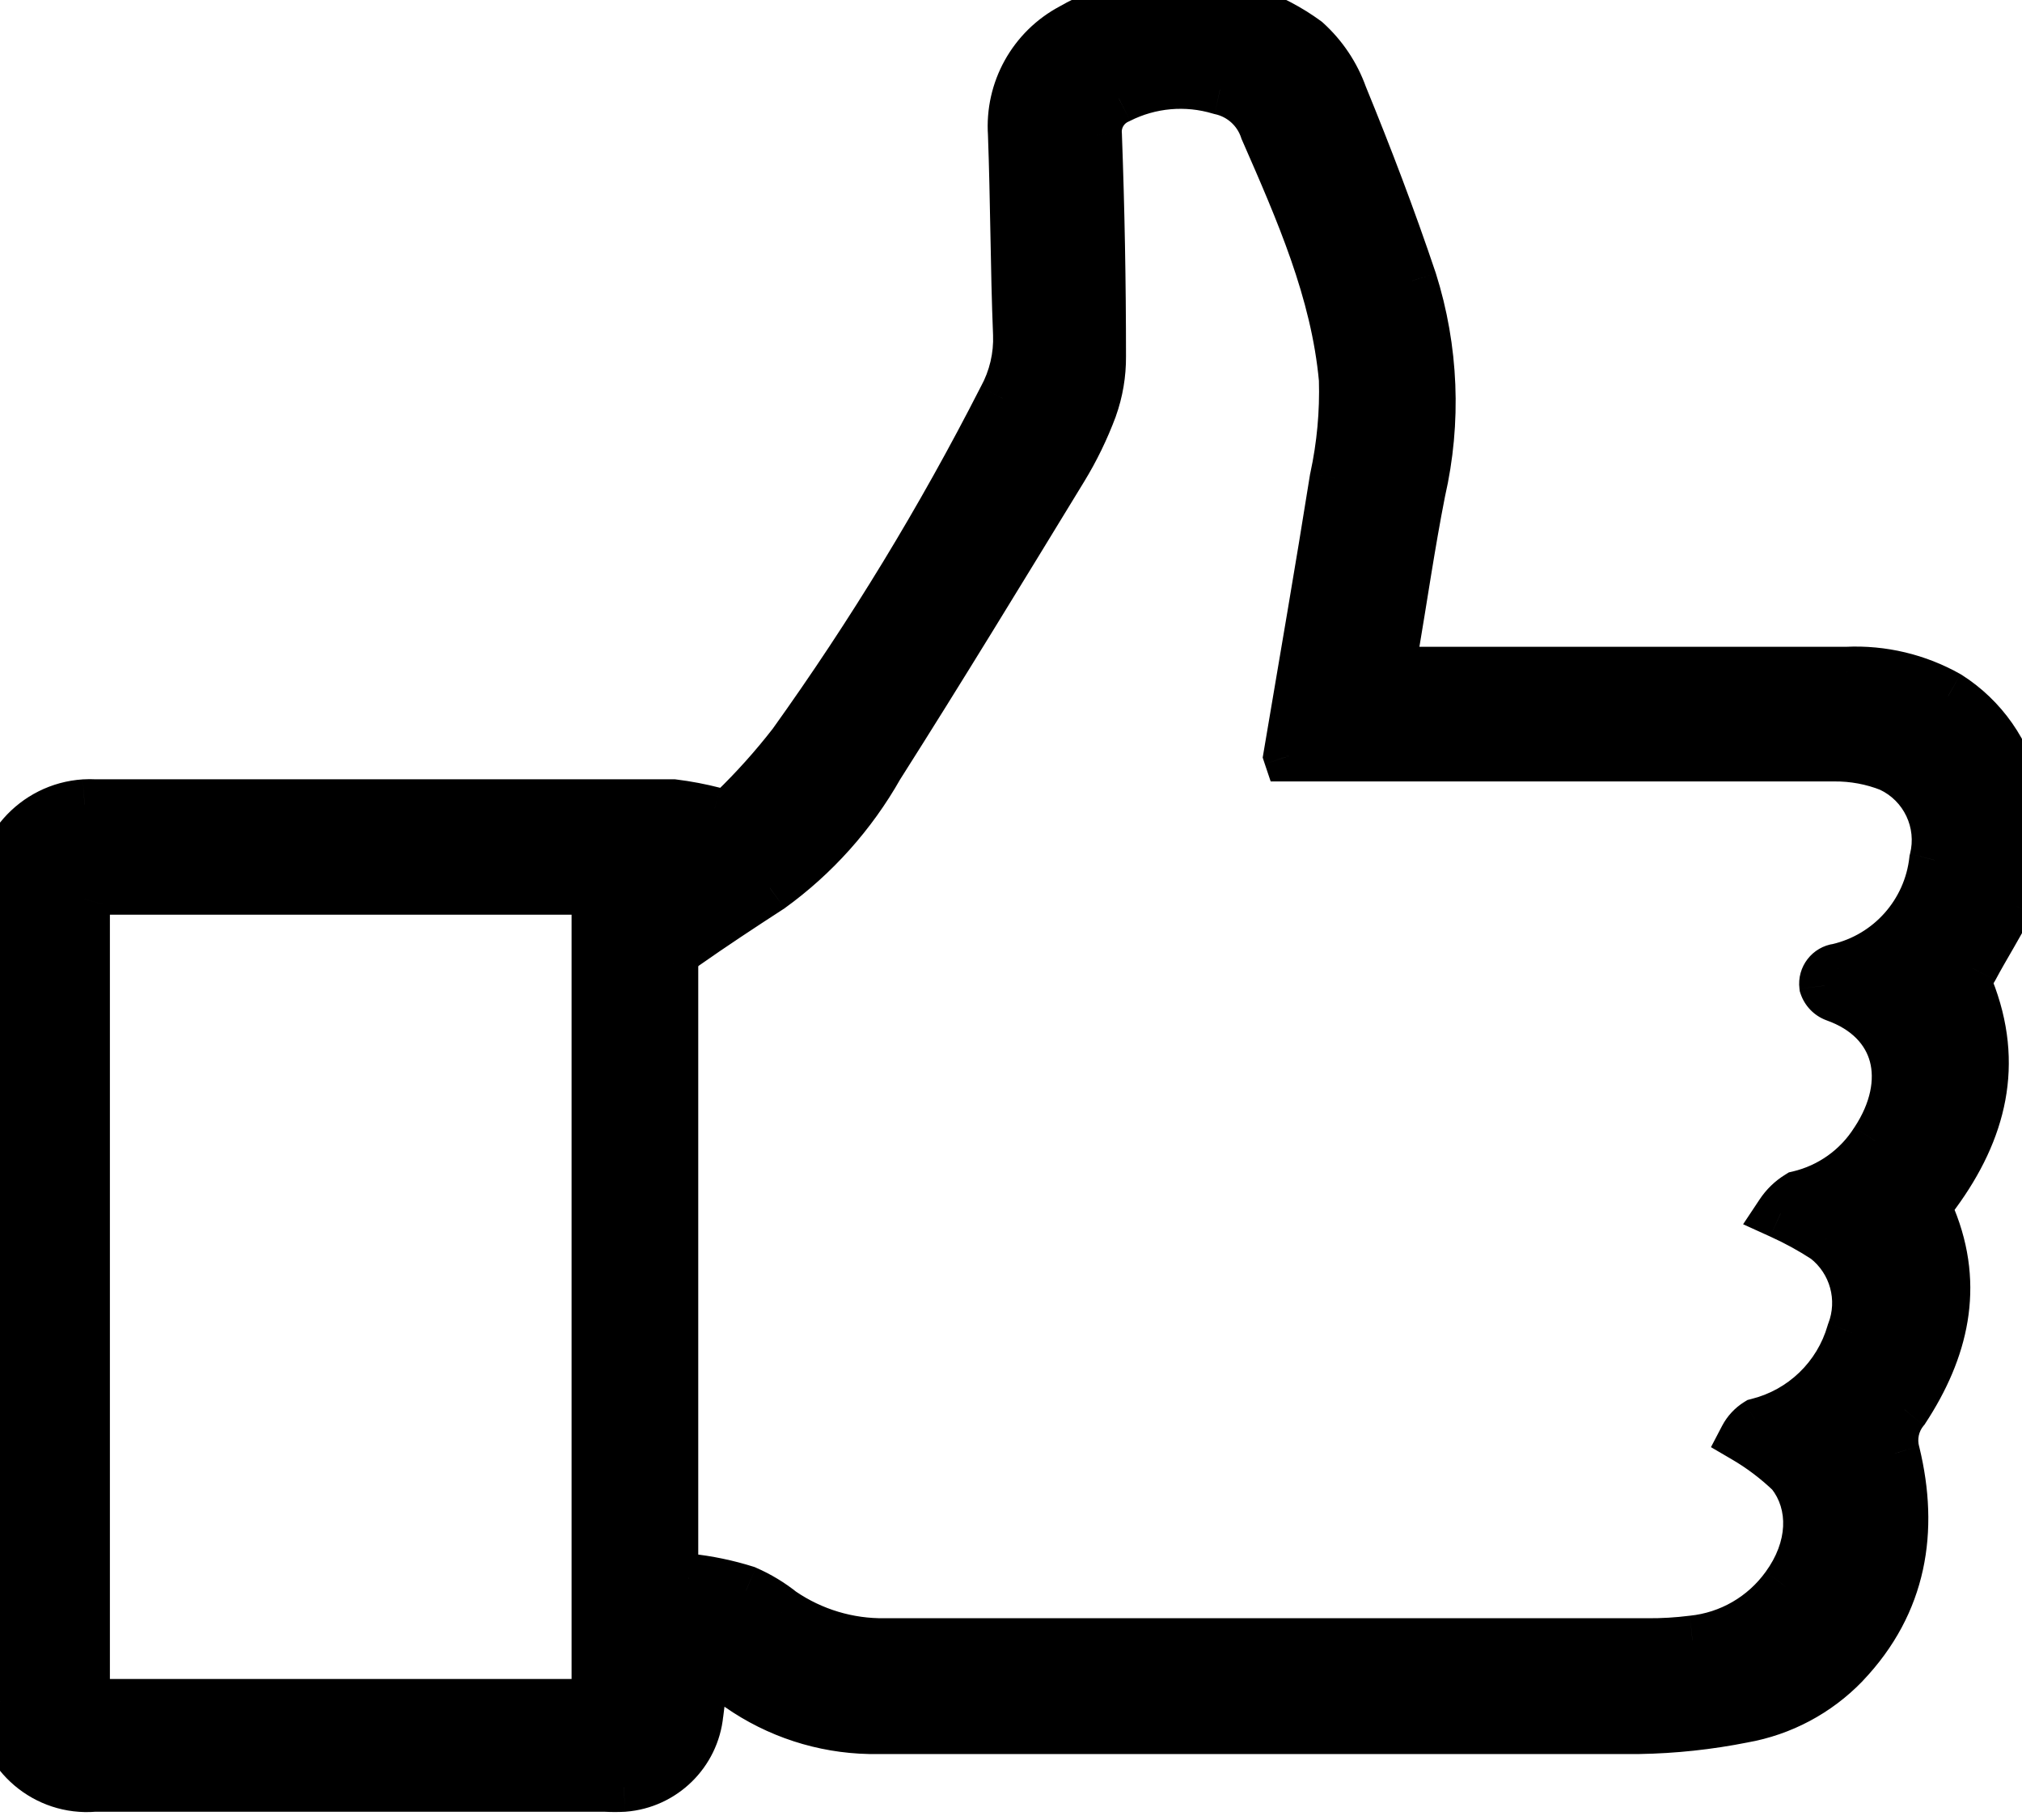 <svg width="40" height="36" viewBox="0 0 40 36" fill="none" xmlns="http://www.w3.org/2000/svg">
<path fill-rule="evenodd" clip-rule="evenodd" d="M40 17.108C39.939 17.364 39.857 17.614 39.756 17.857C39.531 18.298 39.263 18.718 39.03 19.155C38.951 19.273 38.919 19.416 38.942 19.556C39.535 21.042 39.199 22.36 38.285 23.606C38.155 23.734 38.118 23.929 38.193 24.095C38.75 25.453 38.441 26.703 37.672 27.877C37.469 28.118 37.399 28.443 37.484 28.747C37.853 30.265 37.628 31.707 36.482 32.909C35.944 33.467 35.243 33.84 34.479 33.975C33.802 34.11 33.114 34.183 32.424 34.195H17.199C16.279 34.176 15.386 33.885 14.631 33.358C14.416 33.189 14.14 33.118 13.87 33.166C13.87 33.418 13.842 33.658 13.81 33.899C13.733 34.671 13.113 35.277 12.34 35.337C12.223 35.344 12.107 35.344 11.991 35.337H1.859C0.915 35.415 0.087 34.713 0.009 33.769C0.006 33.732 0.005 33.695 0.004 33.658V17.813C-0.06 16.828 0.688 15.979 1.672 15.915C1.741 15.911 1.81 15.91 1.879 15.914H13.317C13.587 15.948 13.855 15.999 14.118 16.066C14.253 16.102 14.396 16.085 14.519 16.018C14.938 15.612 15.328 15.177 15.685 14.716C17.24 12.547 18.631 10.263 19.844 7.885C20.058 7.494 20.162 7.053 20.144 6.607C20.092 5.289 20.092 3.967 20.044 2.649C19.985 1.787 20.438 0.97 21.202 0.565C22.662 -0.273 24.479 -0.172 25.837 0.822C26.159 1.113 26.404 1.479 26.55 1.887C27.043 3.089 27.512 4.319 27.929 5.557C28.354 6.904 28.412 8.339 28.097 9.716C27.889 10.77 27.736 11.835 27.556 12.893C27.496 13.254 27.508 13.294 27.877 13.294H36.534C37.234 13.26 37.928 13.426 38.538 13.771C39.219 14.203 39.699 14.89 39.872 15.678C39.904 15.802 39.944 15.922 39.98 16.042V17.128L40 17.108ZM25.493 14.944C25.805 13.089 26.122 11.275 26.41 9.46C26.55 8.818 26.61 8.161 26.59 7.505C26.43 5.754 25.725 4.159 25.028 2.569C24.894 2.161 24.554 1.856 24.134 1.767C23.469 1.567 22.752 1.63 22.131 1.944C21.842 2.065 21.665 2.36 21.695 2.673C21.748 4.131 21.775 5.589 21.775 7.048C21.777 7.396 21.719 7.742 21.602 8.069C21.446 8.488 21.25 8.89 21.017 9.271C19.816 11.239 18.614 13.214 17.38 15.157C16.844 16.104 16.11 16.924 15.228 17.561C14.659 17.929 14.086 18.306 13.534 18.695C13.412 18.782 13.333 18.915 13.313 19.063V30.946C13.313 31.183 13.413 31.207 13.618 31.231C14.004 31.271 14.385 31.35 14.755 31.467C15.01 31.578 15.248 31.722 15.465 31.896C16.066 32.305 16.78 32.519 17.508 32.509H32.588C32.887 32.511 33.185 32.493 33.481 32.457C34.223 32.38 34.896 31.991 35.333 31.387C35.869 30.65 35.938 29.764 35.437 29.135C35.157 28.866 34.846 28.63 34.511 28.434C34.571 28.321 34.659 28.225 34.768 28.158C35.667 27.934 36.378 27.249 36.635 26.359C36.892 25.692 36.684 24.936 36.122 24.496C35.836 24.309 35.536 24.144 35.224 24.003C35.317 23.864 35.438 23.746 35.581 23.659C36.211 23.51 36.758 23.12 37.103 22.573C37.877 21.399 37.588 20.169 36.302 19.712C36.203 19.675 36.127 19.596 36.094 19.496C36.073 19.334 36.188 19.185 36.35 19.164L36.358 19.163C37.387 18.924 38.153 18.061 38.269 17.012C38.459 16.266 38.093 15.491 37.396 15.165C37.042 15.024 36.663 14.953 36.282 14.957H25.897H25.497L25.493 14.944ZM11.819 17.613C11.691 17.613 11.594 17.593 11.502 17.593H2.015C1.868 17.551 1.715 17.636 1.674 17.783C1.659 17.834 1.66 17.887 1.674 17.937V33.334C1.629 33.496 1.723 33.664 1.885 33.71C1.938 33.725 1.994 33.725 2.047 33.711H11.406C11.807 33.711 11.807 33.711 11.807 33.29C11.807 28.191 11.807 23.091 11.807 17.989V17.629L11.819 17.613Z" fill="black"/>
<path d="M40 17.108L40.486 17.224L40.898 15.504L39.647 16.754L40 17.108ZM39.756 17.857L40.201 18.084L40.21 18.067L40.217 18.05L39.756 17.857ZM39.03 19.155L39.445 19.435L39.459 19.413L39.472 19.39L39.03 19.155ZM38.942 19.556L38.449 19.637L38.458 19.69L38.478 19.741L38.942 19.556ZM38.285 23.606L38.634 23.964L38.664 23.935L38.688 23.902L38.285 23.606ZM38.193 24.095L38.656 23.905L38.652 23.897L38.648 23.889L38.193 24.095ZM37.672 27.877L38.054 28.2L38.074 28.177L38.09 28.151L37.672 27.877ZM37.484 28.747L37.97 28.629L37.968 28.62L37.965 28.611L37.484 28.747ZM36.482 32.909L36.842 33.257L36.844 33.254L36.482 32.909ZM34.479 33.975L34.392 33.483L34.382 33.485L34.479 33.975ZM32.424 34.195V34.696L32.432 34.695L32.424 34.195ZM17.199 34.195L17.189 34.695H17.199V34.195ZM14.631 33.358L14.322 33.751L14.333 33.76L14.345 33.768L14.631 33.358ZM13.87 33.166L13.784 32.673L13.37 32.746V33.166H13.87ZM13.81 33.899L13.314 33.833L13.313 33.841L13.312 33.849L13.81 33.899ZM12.34 35.337L12.367 35.837L12.378 35.836L12.34 35.337ZM11.991 35.337L12.018 34.838L12.005 34.837H11.991V35.337ZM1.859 35.337V34.837H1.838L1.818 34.839L1.859 35.337ZM0.009 33.769L0.508 33.728L0.507 33.725L0.009 33.769ZM0.004 33.658H-0.496L-0.496 33.669L0.004 33.658ZM0.004 17.813H0.504V17.797L0.503 17.781L0.004 17.813ZM1.672 15.915L1.704 16.414L1.705 16.414L1.672 15.915ZM1.879 15.914L1.853 16.413L1.866 16.414H1.879V15.914ZM13.317 15.914L13.379 15.418L13.348 15.414H13.317V15.914ZM14.118 16.066L14.246 15.583L14.243 15.582L14.118 16.066ZM14.519 16.018L14.759 16.457L14.818 16.424L14.867 16.377L14.519 16.018ZM15.685 14.716L16.08 15.023L16.086 15.015L16.091 15.007L15.685 14.716ZM19.844 7.885L19.405 7.645L19.401 7.651L19.398 7.658L19.844 7.885ZM20.144 6.607L19.645 6.627L19.645 6.627L20.144 6.607ZM20.044 2.649L20.544 2.63L20.543 2.622L20.543 2.614L20.044 2.649ZM21.202 0.565L21.436 1.007L21.443 1.003L21.451 0.999L21.202 0.565ZM25.837 0.822L26.173 0.451L26.154 0.434L26.133 0.418L25.837 0.822ZM26.55 1.887L26.08 2.057L26.084 2.067L26.088 2.077L26.55 1.887ZM27.929 5.557L28.405 5.407L28.402 5.398L27.929 5.557ZM28.097 9.716L27.61 9.605L27.608 9.612L27.606 9.619L28.097 9.716ZM27.556 12.893L27.063 12.809L27.063 12.811L27.556 12.893ZM36.534 13.294V13.794H36.547L36.559 13.793L36.534 13.294ZM38.538 13.771L38.806 13.348L38.795 13.342L38.784 13.335L38.538 13.771ZM39.872 15.678L39.383 15.785L39.385 15.794L39.388 15.803L39.872 15.678ZM39.98 16.042H40.48V15.969L40.459 15.899L39.98 16.042ZM39.98 17.128H39.48V18.334L40.333 17.482L39.98 17.128ZM25.493 14.944L25 14.861L24.979 14.985L25.018 15.103L25.493 14.944ZM26.41 9.46L25.922 9.354L25.919 9.367L25.916 9.381L26.41 9.46ZM26.59 7.505L27.09 7.49L27.09 7.474L27.088 7.459L26.59 7.505ZM25.028 2.569L24.553 2.725L24.56 2.747L24.57 2.769L25.028 2.569ZM24.134 1.767L23.99 2.246L24.011 2.252L24.031 2.257L24.134 1.767ZM22.131 1.944L22.325 2.405L22.341 2.398L22.357 2.39L22.131 1.944ZM21.695 2.673L22.194 2.655L22.194 2.64L22.192 2.626L21.695 2.673ZM21.775 7.048H21.275L21.275 7.052L21.775 7.048ZM21.602 8.069L22.071 8.244L22.073 8.237L21.602 8.069ZM21.017 9.271L21.444 9.532L21.444 9.532L21.017 9.271ZM17.38 15.157L16.958 14.889L16.951 14.9L16.944 14.911L17.38 15.157ZM15.228 17.561L15.5 17.98L15.511 17.974L15.521 17.966L15.228 17.561ZM13.534 18.695L13.246 18.285L13.241 18.289L13.534 18.695ZM13.313 19.063L12.818 18.997L12.813 19.03V19.063H13.313ZM13.618 31.231L13.559 31.727L13.566 31.728L13.618 31.231ZM14.755 31.467L14.955 31.009L14.931 30.998L14.906 30.99L14.755 31.467ZM15.465 31.896L15.152 32.286L15.167 32.298L15.183 32.309L15.465 31.896ZM17.508 32.509V32.009L17.501 32.009L17.508 32.509ZM32.588 32.509L32.591 32.009H32.588V32.509ZM33.481 32.457L33.43 31.959L33.42 31.96L33.481 32.457ZM35.333 31.387L34.928 31.093L34.927 31.094L35.333 31.387ZM35.437 29.135L35.828 28.824L35.807 28.798L35.784 28.775L35.437 29.135ZM34.511 28.434L34.068 28.202L33.847 28.625L34.259 28.866L34.511 28.434ZM34.768 28.158L34.647 27.672L34.57 27.692L34.503 27.733L34.768 28.158ZM36.635 26.359L36.168 26.178L36.16 26.199L36.154 26.22L36.635 26.359ZM36.122 24.496L36.43 24.102L36.413 24.089L36.395 24.077L36.122 24.496ZM35.224 24.003L34.808 23.727L34.483 24.216L35.018 24.459L35.224 24.003ZM35.581 23.659L35.466 23.172L35.388 23.19L35.319 23.233L35.581 23.659ZM37.103 22.573L36.686 22.298L36.68 22.306L37.103 22.573ZM36.302 19.712L36.127 20.18L36.135 20.183L36.302 19.712ZM36.094 19.496L35.598 19.559L35.604 19.608L35.619 19.654L36.094 19.496ZM36.35 19.164L36.3 18.666L36.286 18.668L36.35 19.164ZM36.358 19.163L36.408 19.661L36.44 19.658L36.472 19.65L36.358 19.163ZM38.269 17.012L37.785 16.888L37.776 16.922L37.772 16.957L38.269 17.012ZM37.396 15.165L37.608 14.712L37.594 14.706L37.581 14.7L37.396 15.165ZM36.282 14.957V15.457L36.287 15.457L36.282 14.957ZM25.497 14.957L25.022 15.115L25.137 15.457H25.497V14.957ZM11.819 17.613L12.219 17.913L12.819 17.113H11.819V17.613ZM2.015 17.593L1.879 18.074L1.945 18.093H2.015V17.593ZM1.674 17.783L2.154 17.92L2.155 17.92L1.674 17.783ZM1.674 17.937H2.174V17.865L2.154 17.795L1.674 17.937ZM1.674 33.334L2.156 33.47L2.174 33.403V33.334H1.674ZM1.885 33.71L1.749 34.191L1.75 34.191L1.885 33.71ZM2.047 33.711V33.211H1.98L1.916 33.228L2.047 33.711ZM11.807 17.629L11.407 17.329L11.307 17.462V17.629H11.807ZM39.514 16.991C39.459 17.221 39.385 17.446 39.294 17.665L40.217 18.05C40.329 17.782 40.419 17.506 40.486 17.224L39.514 16.991ZM39.31 17.63C39.205 17.837 39.087 18.043 38.963 18.258C38.841 18.469 38.71 18.692 38.589 18.92L39.472 19.39C39.583 19.181 39.703 18.976 39.829 18.758C39.953 18.543 40.082 18.317 40.201 18.084L39.31 17.63ZM38.616 18.875C38.466 19.098 38.405 19.37 38.449 19.637L39.436 19.475C39.434 19.462 39.437 19.447 39.445 19.435L38.616 18.875ZM38.478 19.741C38.992 21.029 38.72 22.167 37.882 23.311L38.688 23.902C39.677 22.553 40.079 21.055 39.407 19.371L38.478 19.741ZM37.936 23.248C37.655 23.523 37.575 23.943 37.738 24.302L38.648 23.889C38.66 23.915 38.654 23.945 38.634 23.964L37.936 23.248ZM37.73 24.285C38.207 25.446 37.963 26.522 37.254 27.603L38.09 28.151C38.92 26.885 39.293 25.46 38.656 23.905L37.73 24.285ZM37.29 27.555C36.98 27.922 36.872 28.419 37.003 28.882L37.965 28.611C37.925 28.468 37.958 28.314 38.054 28.2L37.29 27.555ZM36.998 28.865C37.335 30.253 37.126 31.51 36.12 32.564L36.844 33.254C38.131 31.905 38.37 30.277 37.97 28.629L36.998 28.865ZM36.123 32.562C35.657 33.044 35.052 33.366 34.392 33.483L34.566 34.467C35.434 34.314 36.23 33.89 36.842 33.257L36.123 32.562ZM34.382 33.485C33.734 33.614 33.076 33.684 32.415 33.696L32.432 34.695C33.153 34.683 33.87 34.606 34.577 34.465L34.382 33.485ZM32.424 33.695H17.199V34.695H32.424V33.695ZM17.21 33.696C16.389 33.678 15.591 33.418 14.917 32.948L14.345 33.768C15.181 34.351 16.17 34.674 17.189 34.695L17.21 33.696ZM14.941 32.966C14.615 32.708 14.194 32.601 13.784 32.673L13.956 33.658C14.085 33.636 14.218 33.669 14.322 33.751L14.941 32.966ZM13.37 33.166C13.37 33.383 13.346 33.596 13.314 33.833L14.306 33.965C14.338 33.721 14.37 33.453 14.37 33.166H13.37ZM13.312 33.849C13.259 34.38 12.833 34.797 12.301 34.839L12.378 35.836C13.393 35.757 14.206 34.962 14.307 33.949L13.312 33.849ZM12.312 34.838C12.214 34.843 12.116 34.843 12.018 34.838L11.963 35.837C12.098 35.844 12.233 35.844 12.367 35.837L12.312 34.838ZM11.991 34.837H1.859V35.837H11.991V34.837ZM1.818 34.839C1.149 34.894 0.562 34.397 0.508 33.728L-0.489 33.809C-0.389 35.029 0.681 35.936 1.9 35.836L1.818 34.839ZM0.507 33.725C0.505 33.703 0.504 33.678 0.504 33.648L-0.496 33.669C-0.495 33.713 -0.493 33.762 -0.489 33.813L0.507 33.725ZM0.504 33.658V17.813H-0.496V33.658H0.504ZM0.503 17.781C0.457 17.072 0.995 16.46 1.704 16.414L1.64 15.416C0.38 15.497 -0.576 16.585 -0.495 17.845L0.503 17.781ZM1.705 16.414C1.754 16.411 1.803 16.411 1.853 16.413L1.905 15.415C1.817 15.41 1.728 15.411 1.64 15.416L1.705 16.414ZM1.879 16.414H13.317V15.414H1.879V16.414ZM13.255 16.41C13.504 16.441 13.751 16.488 13.994 16.551L14.243 15.582C13.959 15.509 13.67 15.454 13.379 15.418L13.255 16.41ZM13.99 16.55C14.248 16.618 14.523 16.586 14.759 16.457L14.28 15.579C14.27 15.584 14.258 15.586 14.246 15.583L13.99 16.55ZM14.867 16.377C15.303 15.954 15.708 15.502 16.08 15.023L15.29 14.41C14.947 14.852 14.573 15.269 14.171 15.659L14.867 16.377ZM16.091 15.007C17.661 12.818 19.064 10.512 20.289 8.112L19.398 7.658C18.197 10.013 16.819 12.276 15.279 14.425L16.091 15.007ZM20.282 8.125C20.54 7.655 20.665 7.124 20.644 6.587L19.645 6.627C19.659 6.981 19.576 7.333 19.405 7.645L20.282 8.125ZM20.644 6.587C20.618 5.934 20.605 5.279 20.592 4.618C20.58 3.959 20.568 3.295 20.544 2.63L19.544 2.667C19.568 3.321 19.58 3.976 19.593 4.637C19.605 5.297 19.618 5.962 19.645 6.627L20.644 6.587ZM20.543 2.614C20.497 1.949 20.847 1.319 21.436 1.007L20.968 0.124C20.029 0.621 19.472 1.624 19.545 2.683L20.543 2.614ZM21.451 0.999C22.739 0.259 24.343 0.348 25.542 1.225L26.133 0.418C24.614 -0.692 22.584 -0.805 20.953 0.132L21.451 0.999ZM25.502 1.192C25.762 1.428 25.961 1.725 26.08 2.057L27.021 1.718C26.847 1.233 26.556 0.798 26.173 0.451L25.502 1.192ZM26.088 2.077C26.577 3.272 27.042 4.491 27.455 5.717L28.402 5.398C27.982 4.148 27.509 2.907 27.013 1.698L26.088 2.077ZM27.452 5.708C27.85 6.97 27.904 8.315 27.61 9.605L28.584 9.828C28.919 8.364 28.857 6.838 28.405 5.407L27.452 5.708ZM27.606 9.619C27.397 10.68 27.24 11.77 27.063 12.809L28.049 12.977C28.232 11.901 28.381 10.859 28.587 9.813L27.606 9.619ZM27.063 12.811C27.049 12.895 27.032 12.999 27.029 13.094C27.027 13.182 27.031 13.364 27.156 13.53C27.288 13.705 27.472 13.756 27.574 13.774C27.675 13.792 27.786 13.794 27.877 13.794V12.794C27.834 12.794 27.803 12.793 27.78 12.792C27.756 12.791 27.748 12.789 27.751 12.79C27.753 12.79 27.78 12.795 27.818 12.813C27.86 12.834 27.911 12.87 27.955 12.928C27.997 12.984 28.015 13.039 28.023 13.074C28.03 13.107 28.029 13.126 28.029 13.122C28.029 13.119 28.029 13.107 28.033 13.079C28.037 13.053 28.042 13.019 28.049 12.975L27.063 12.811ZM27.877 13.794H36.534V12.794H27.877V13.794ZM36.559 13.793C37.163 13.764 37.764 13.907 38.291 14.206L38.784 13.335C38.093 12.944 37.304 12.756 36.51 12.794L36.559 13.793ZM38.27 14.193C38.838 14.554 39.239 15.127 39.383 15.785L40.36 15.571C40.159 14.652 39.599 13.852 38.806 13.348L38.27 14.193ZM39.388 15.803C39.423 15.939 39.471 16.085 39.501 16.186L40.459 15.899C40.417 15.759 40.385 15.665 40.356 15.553L39.388 15.803ZM39.48 16.042V17.128H40.48V16.042H39.48ZM40.333 17.482L40.353 17.462L39.647 16.754L39.627 16.774L40.333 17.482ZM25.986 15.027C26.298 13.176 26.615 11.356 26.904 9.538L25.916 9.381C25.628 11.193 25.313 13.003 25 14.861L25.986 15.027ZM26.899 9.566C27.047 8.884 27.111 8.187 27.09 7.49L26.091 7.519C26.109 8.136 26.052 8.752 25.922 9.354L26.899 9.566ZM27.088 7.459C26.919 5.613 26.177 3.944 25.486 2.368L24.57 2.769C25.273 4.374 25.941 5.894 26.093 7.55L27.088 7.459ZM25.503 2.413C25.314 1.836 24.832 1.404 24.238 1.278L24.031 2.257C24.276 2.308 24.475 2.486 24.553 2.725L25.503 2.413ZM24.279 1.289C23.49 1.051 22.64 1.126 21.906 1.497L22.357 2.39C22.863 2.134 23.448 2.083 23.99 2.246L24.279 1.289ZM21.938 1.483C21.447 1.688 21.146 2.189 21.197 2.72L22.192 2.626C22.183 2.531 22.237 2.442 22.325 2.405L21.938 1.483ZM21.195 2.691C21.248 4.143 21.275 5.596 21.275 7.048H22.275C22.275 5.583 22.248 4.119 22.194 2.655L21.195 2.691ZM21.275 7.052C21.277 7.341 21.228 7.629 21.131 7.902L22.073 8.237C22.21 7.854 22.278 7.451 22.275 7.044L21.275 7.052ZM21.134 7.894C20.989 8.283 20.807 8.657 20.591 9.011L21.444 9.532C21.694 9.124 21.903 8.692 22.071 8.244L21.134 7.894ZM20.591 9.011C19.388 10.979 18.189 12.95 16.958 14.889L17.802 15.425C19.039 13.477 20.243 11.498 21.444 9.532L20.591 9.011ZM16.944 14.911C16.445 15.795 15.759 16.561 14.936 17.155L15.521 17.966C16.462 17.287 17.244 16.413 17.815 15.403L16.944 14.911ZM14.956 17.141C14.386 17.511 13.807 17.891 13.246 18.285L13.821 19.104C14.366 18.721 14.932 18.348 15.5 17.98L14.956 17.141ZM13.241 18.289C13.008 18.457 12.855 18.713 12.818 18.997L13.809 19.129C13.81 19.117 13.817 19.107 13.826 19.1L13.241 18.289ZM12.813 19.063V30.946H13.813V19.063H12.813ZM12.813 30.946C12.813 31.118 12.848 31.384 13.086 31.566C13.187 31.643 13.292 31.677 13.365 31.695C13.436 31.712 13.509 31.721 13.559 31.727L13.676 30.734C13.652 30.731 13.635 30.729 13.622 30.727C13.615 30.726 13.611 30.725 13.607 30.725C13.604 30.724 13.602 30.724 13.603 30.724C13.603 30.724 13.605 30.724 13.609 30.726C13.613 30.727 13.619 30.729 13.627 30.732C13.643 30.739 13.666 30.751 13.692 30.77C13.751 30.816 13.787 30.874 13.804 30.922C13.817 30.959 13.813 30.975 13.813 30.946H12.813ZM13.566 31.728C13.919 31.765 14.267 31.837 14.605 31.944L14.906 30.99C14.503 30.863 14.089 30.777 13.67 30.733L13.566 31.728ZM14.556 31.925C14.769 32.019 14.97 32.14 15.152 32.286L15.777 31.506C15.527 31.305 15.25 31.137 14.955 31.009L14.556 31.925ZM15.183 32.309C15.87 32.776 16.684 33.02 17.515 33.009L17.501 32.009C16.875 32.018 16.263 31.834 15.746 31.482L15.183 32.309ZM17.508 33.009H32.588V32.009H17.508V33.009ZM32.585 33.009C32.905 33.011 33.225 32.992 33.543 32.953L33.42 31.96C33.145 31.995 32.868 32.011 32.591 32.009L32.585 33.009ZM33.533 32.954C34.416 32.863 35.218 32.399 35.738 31.68L34.927 31.094C34.574 31.583 34.03 31.898 33.43 31.959L33.533 32.954ZM35.737 31.681C36.367 30.817 36.507 29.676 35.828 28.824L35.045 29.447C35.368 29.852 35.372 30.483 34.928 31.093L35.737 31.681ZM35.784 28.775C35.476 28.478 35.133 28.219 34.763 28.002L34.259 28.866C34.56 29.041 34.838 29.253 35.09 29.495L35.784 28.775ZM34.954 28.666C34.972 28.632 34.999 28.603 35.032 28.582L34.503 27.733C34.319 27.848 34.169 28.01 34.068 28.202L34.954 28.666ZM34.888 28.643C35.96 28.377 36.809 27.559 37.115 26.497L36.154 26.22C35.947 26.939 35.373 27.492 34.647 27.672L34.888 28.643ZM37.101 26.539C37.438 25.668 37.166 24.678 36.43 24.102L35.814 24.89C36.203 25.194 36.347 25.717 36.168 26.178L37.101 26.539ZM36.395 24.077C36.088 23.876 35.765 23.699 35.431 23.548L35.018 24.459C35.306 24.589 35.584 24.741 35.848 24.914L36.395 24.077ZM35.641 24.28C35.693 24.2 35.762 24.134 35.843 24.084L35.319 23.233C35.114 23.358 34.94 23.527 34.808 23.727L35.641 24.28ZM35.695 24.145C36.453 23.967 37.111 23.498 37.526 22.839L36.68 22.306C36.405 22.743 35.969 23.053 35.466 23.172L35.695 24.145ZM37.521 22.848C37.965 22.174 38.14 21.427 37.958 20.745C37.773 20.049 37.242 19.515 36.469 19.241L36.135 20.183C36.648 20.366 36.905 20.675 36.992 21.002C37.082 21.342 37.015 21.798 36.686 22.298L37.521 22.848ZM36.477 19.244C36.521 19.26 36.554 19.295 36.568 19.338L35.619 19.654C35.7 19.896 35.886 20.09 36.127 20.18L36.477 19.244ZM36.59 19.432C36.604 19.544 36.525 19.646 36.414 19.66L36.286 18.668C35.851 18.724 35.542 19.123 35.598 19.559L36.59 19.432ZM36.4 19.662L36.408 19.661L36.308 18.666L36.3 18.666L36.4 19.662ZM36.472 19.65C37.706 19.363 38.626 18.327 38.766 17.067L37.772 16.957C37.679 17.796 37.067 18.485 36.245 18.676L36.472 19.65ZM38.754 17.135C39.003 16.157 38.522 15.14 37.608 14.712L37.184 15.618C37.663 15.842 37.915 16.375 37.785 16.888L38.754 17.135ZM37.581 14.7C37.166 14.535 36.724 14.452 36.277 14.457L36.287 15.457C36.603 15.454 36.917 15.512 37.211 15.629L37.581 14.7ZM36.282 14.457H25.897V15.457H36.282V14.457ZM25.897 14.457H25.497V15.457H25.897V14.457ZM25.971 14.798L25.967 14.786L25.018 15.103L25.022 15.115L25.971 14.798ZM11.819 17.113C11.78 17.113 11.744 17.11 11.695 17.105C11.653 17.101 11.578 17.093 11.502 17.093V18.093C11.518 18.093 11.537 18.095 11.599 18.1C11.653 18.106 11.729 18.113 11.819 18.113V17.113ZM11.502 17.093H2.015V18.093H11.502V17.093ZM2.151 17.112C1.739 16.995 1.31 17.234 1.193 17.646L2.155 17.92C2.121 18.038 1.997 18.107 1.879 18.074L2.151 17.112ZM1.193 17.646C1.152 17.788 1.153 17.939 1.195 18.079L2.154 17.795C2.166 17.836 2.166 17.879 2.154 17.92L1.193 17.646ZM1.174 17.937V33.334H2.174V17.937H1.174ZM1.193 33.198C1.073 33.626 1.321 34.07 1.749 34.191L2.021 33.229C2.125 33.258 2.185 33.366 2.156 33.47L1.193 33.198ZM1.75 34.191C1.889 34.23 2.037 34.231 2.178 34.193L1.916 33.228C1.951 33.219 1.986 33.219 2.02 33.228L1.75 34.191ZM2.047 34.211H11.406V33.211H2.047V34.211ZM11.406 34.211C11.493 34.211 11.603 34.211 11.696 34.201C11.787 34.19 11.97 34.158 12.119 34.003C12.262 33.852 12.289 33.672 12.298 33.586C12.307 33.494 12.307 33.383 12.307 33.29H11.307C11.307 33.344 11.307 33.385 11.306 33.419C11.305 33.454 11.304 33.472 11.303 33.48C11.302 33.49 11.303 33.474 11.313 33.446C11.324 33.414 11.347 33.363 11.395 33.313C11.443 33.263 11.495 33.235 11.532 33.221C11.565 33.208 11.586 33.207 11.58 33.207C11.575 33.208 11.56 33.209 11.528 33.21C11.496 33.211 11.458 33.211 11.406 33.211V34.211ZM12.307 33.29C12.307 33.28 12.307 33.27 12.307 33.26C12.307 33.25 12.307 33.24 12.307 33.23C12.307 33.22 12.307 33.21 12.307 33.2C12.307 33.19 12.307 33.18 12.307 33.17C12.307 33.16 12.307 33.151 12.307 33.141C12.307 33.131 12.307 33.121 12.307 33.111C12.307 33.101 12.307 33.091 12.307 33.081C12.307 33.071 12.307 33.061 12.307 33.051C12.307 33.041 12.307 33.031 12.307 33.021C12.307 33.011 12.307 33.001 12.307 32.991C12.307 32.981 12.307 32.971 12.307 32.961C12.307 32.951 12.307 32.941 12.307 32.931C12.307 32.922 12.307 32.911 12.307 32.901C12.307 32.892 12.307 32.882 12.307 32.872C12.307 32.862 12.307 32.852 12.307 32.842C12.307 32.832 12.307 32.822 12.307 32.812C12.307 32.802 12.307 32.792 12.307 32.782C12.307 32.772 12.307 32.762 12.307 32.752C12.307 32.742 12.307 32.732 12.307 32.722C12.307 32.712 12.307 32.702 12.307 32.692C12.307 32.682 12.307 32.672 12.307 32.663C12.307 32.653 12.307 32.643 12.307 32.633C12.307 32.623 12.307 32.613 12.307 32.603C12.307 32.593 12.307 32.583 12.307 32.573C12.307 32.563 12.307 32.553 12.307 32.543C12.307 32.533 12.307 32.523 12.307 32.513C12.307 32.503 12.307 32.493 12.307 32.483C12.307 32.473 12.307 32.463 12.307 32.453C12.307 32.443 12.307 32.434 12.307 32.423C12.307 32.413 12.307 32.404 12.307 32.394C12.307 32.384 12.307 32.374 12.307 32.364C12.307 32.354 12.307 32.344 12.307 32.334C12.307 32.324 12.307 32.314 12.307 32.304C12.307 32.294 12.307 32.284 12.307 32.274C12.307 32.264 12.307 32.254 12.307 32.244C12.307 32.234 12.307 32.224 12.307 32.214C12.307 32.204 12.307 32.194 12.307 32.184C12.307 32.175 12.307 32.165 12.307 32.155C12.307 32.145 12.307 32.135 12.307 32.125C12.307 32.115 12.307 32.105 12.307 32.095C12.307 32.085 12.307 32.075 12.307 32.065C12.307 32.055 12.307 32.045 12.307 32.035C12.307 32.025 12.307 32.015 12.307 32.005C12.307 31.995 12.307 31.985 12.307 31.975C12.307 31.965 12.307 31.955 12.307 31.945C12.307 31.936 12.307 31.925 12.307 31.916C12.307 31.906 12.307 31.896 12.307 31.886C12.307 31.876 12.307 31.866 12.307 31.856C12.307 31.846 12.307 31.836 12.307 31.826C12.307 31.816 12.307 31.806 12.307 31.796C12.307 31.786 12.307 31.776 12.307 31.766C12.307 31.756 12.307 31.746 12.307 31.736C12.307 31.726 12.307 31.716 12.307 31.706C12.307 31.697 12.307 31.686 12.307 31.677C12.307 31.667 12.307 31.657 12.307 31.647C12.307 31.637 12.307 31.627 12.307 31.617C12.307 31.607 12.307 31.597 12.307 31.587C12.307 31.577 12.307 31.567 12.307 31.557C12.307 31.547 12.307 31.537 12.307 31.527C12.307 31.517 12.307 31.507 12.307 31.497C12.307 31.487 12.307 31.477 12.307 31.467C12.307 31.457 12.307 31.448 12.307 31.438C12.307 31.428 12.307 31.418 12.307 31.408C12.307 31.398 12.307 31.388 12.307 31.378C12.307 31.368 12.307 31.358 12.307 31.348C12.307 31.338 12.307 31.328 12.307 31.318C12.307 31.308 12.307 31.298 12.307 31.288C12.307 31.278 12.307 31.268 12.307 31.258C12.307 31.248 12.307 31.238 12.307 31.228C12.307 31.218 12.307 31.208 12.307 31.198C12.307 31.189 12.307 31.179 12.307 31.169C12.307 31.159 12.307 31.149 12.307 31.139C12.307 31.129 12.307 31.119 12.307 31.109C12.307 31.099 12.307 31.089 12.307 31.079C12.307 31.069 12.307 31.059 12.307 31.049C12.307 31.039 12.307 31.029 12.307 31.019C12.307 31.009 12.307 30.999 12.307 30.989C12.307 30.979 12.307 30.969 12.307 30.959C12.307 30.95 12.307 30.939 12.307 30.93C12.307 30.92 12.307 30.91 12.307 30.9C12.307 30.89 12.307 30.88 12.307 30.87C12.307 30.86 12.307 30.85 12.307 30.84C12.307 30.83 12.307 30.82 12.307 30.81C12.307 30.8 12.307 30.79 12.307 30.78C12.307 30.77 12.307 30.76 12.307 30.75C12.307 30.74 12.307 30.73 12.307 30.72C12.307 30.71 12.307 30.701 12.307 30.691C12.307 30.681 12.307 30.671 12.307 30.661C12.307 30.651 12.307 30.641 12.307 30.631C12.307 30.621 12.307 30.611 12.307 30.601C12.307 30.591 12.307 30.581 12.307 30.571C12.307 30.561 12.307 30.551 12.307 30.541C12.307 30.531 12.307 30.521 12.307 30.511C12.307 30.501 12.307 30.491 12.307 30.481C12.307 30.471 12.307 30.462 12.307 30.451C12.307 30.442 12.307 30.432 12.307 30.422C12.307 30.412 12.307 30.402 12.307 30.392C12.307 30.382 12.307 30.372 12.307 30.362C12.307 30.352 12.307 30.342 12.307 30.332C12.307 30.322 12.307 30.312 12.307 30.302C12.307 30.292 12.307 30.282 12.307 30.272C12.307 30.262 12.307 30.252 12.307 30.242C12.307 30.232 12.307 30.222 12.307 30.212C12.307 30.203 12.307 30.193 12.307 30.183C12.307 30.173 12.307 30.163 12.307 30.153C12.307 30.143 12.307 30.133 12.307 30.123C12.307 30.113 12.307 30.103 12.307 30.093C12.307 30.083 12.307 30.073 12.307 30.063C12.307 30.053 12.307 30.043 12.307 30.033C12.307 30.023 12.307 30.013 12.307 30.003C12.307 29.993 12.307 29.983 12.307 29.973C12.307 29.963 12.307 29.953 12.307 29.944C12.307 29.934 12.307 29.924 12.307 29.914C12.307 29.904 12.307 29.894 12.307 29.884C12.307 29.874 12.307 29.864 12.307 29.854C12.307 29.844 12.307 29.834 12.307 29.824C12.307 29.814 12.307 29.804 12.307 29.794C12.307 29.784 12.307 29.774 12.307 29.764C12.307 29.754 12.307 29.744 12.307 29.734C12.307 29.724 12.307 29.715 12.307 29.704C12.307 29.695 12.307 29.685 12.307 29.675C12.307 29.665 12.307 29.655 12.307 29.645C12.307 29.635 12.307 29.625 12.307 29.615C12.307 29.605 12.307 29.595 12.307 29.585C12.307 29.575 12.307 29.565 12.307 29.555C12.307 29.545 12.307 29.535 12.307 29.525C12.307 29.515 12.307 29.505 12.307 29.495C12.307 29.485 12.307 29.475 12.307 29.465C12.307 29.456 12.307 29.445 12.307 29.436C12.307 29.426 12.307 29.416 12.307 29.406C12.307 29.396 12.307 29.386 12.307 29.376C12.307 29.366 12.307 29.356 12.307 29.346C12.307 29.336 12.307 29.326 12.307 29.316C12.307 29.306 12.307 29.296 12.307 29.286C12.307 29.276 12.307 29.266 12.307 29.256C12.307 29.246 12.307 29.236 12.307 29.226C12.307 29.216 12.307 29.206 12.307 29.197C12.307 29.187 12.307 29.177 12.307 29.167C12.307 29.157 12.307 29.147 12.307 29.137C12.307 29.127 12.307 29.117 12.307 29.107C12.307 29.097 12.307 29.087 12.307 29.077C12.307 29.067 12.307 29.057 12.307 29.047C12.307 29.037 12.307 29.027 12.307 29.017C12.307 29.007 12.307 28.997 12.307 28.987C12.307 28.977 12.307 28.968 12.307 28.957C12.307 28.948 12.307 28.938 12.307 28.928C12.307 28.918 12.307 28.908 12.307 28.898C12.307 28.888 12.307 28.878 12.307 28.868C12.307 28.858 12.307 28.848 12.307 28.838C12.307 28.828 12.307 28.818 12.307 28.808C12.307 28.798 12.307 28.788 12.307 28.778C12.307 28.768 12.307 28.758 12.307 28.748C12.307 28.738 12.307 28.728 12.307 28.718C12.307 28.709 12.307 28.698 12.307 28.689C12.307 28.679 12.307 28.669 12.307 28.659C12.307 28.649 12.307 28.639 12.307 28.629C12.307 28.619 12.307 28.609 12.307 28.599C12.307 28.589 12.307 28.579 12.307 28.569C12.307 28.559 12.307 28.549 12.307 28.539C12.307 28.529 12.307 28.519 12.307 28.509C12.307 28.499 12.307 28.489 12.307 28.479C12.307 28.469 12.307 28.459 12.307 28.45C12.307 28.44 12.307 28.43 12.307 28.42C12.307 28.41 12.307 28.4 12.307 28.39C12.307 28.38 12.307 28.37 12.307 28.36C12.307 28.35 12.307 28.34 12.307 28.33C12.307 28.32 12.307 28.31 12.307 28.3C12.307 28.29 12.307 28.28 12.307 28.27C12.307 28.26 12.307 28.25 12.307 28.24C12.307 28.23 12.307 28.22 12.307 28.21C12.307 28.201 12.307 28.191 12.307 28.181C12.307 28.171 12.307 28.161 12.307 28.151C12.307 28.141 12.307 28.131 12.307 28.121C12.307 28.111 12.307 28.101 12.307 28.091C12.307 28.081 12.307 28.071 12.307 28.061C12.307 28.051 12.307 28.041 12.307 28.031C12.307 28.021 12.307 28.011 12.307 28.001C12.307 27.991 12.307 27.981 12.307 27.971C12.307 27.962 12.307 27.951 12.307 27.942C12.307 27.932 12.307 27.922 12.307 27.912C12.307 27.902 12.307 27.892 12.307 27.882C12.307 27.872 12.307 27.862 12.307 27.852C12.307 27.842 12.307 27.832 12.307 27.822C12.307 27.812 12.307 27.802 12.307 27.792C12.307 27.782 12.307 27.772 12.307 27.762C12.307 27.752 12.307 27.742 12.307 27.732C12.307 27.722 12.307 27.712 12.307 27.703C12.307 27.692 12.307 27.683 12.307 27.673C12.307 27.663 12.307 27.653 12.307 27.643C12.307 27.633 12.307 27.623 12.307 27.613C12.307 27.603 12.307 27.593 12.307 27.583C12.307 27.573 12.307 27.563 12.307 27.553C12.307 27.543 12.307 27.533 12.307 27.523C12.307 27.513 12.307 27.503 12.307 27.493C12.307 27.483 12.307 27.473 12.307 27.463C12.307 27.453 12.307 27.444 12.307 27.433C12.307 27.424 12.307 27.414 12.307 27.404C12.307 27.394 12.307 27.384 12.307 27.374C12.307 27.364 12.307 27.354 12.307 27.344C12.307 27.334 12.307 27.324 12.307 27.314C12.307 27.304 12.307 27.294 12.307 27.284C12.307 27.274 12.307 27.264 12.307 27.254C12.307 27.244 12.307 27.234 12.307 27.224C12.307 27.214 12.307 27.204 12.307 27.195C12.307 27.184 12.307 27.175 12.307 27.165C12.307 27.155 12.307 27.145 12.307 27.135C12.307 27.125 12.307 27.115 12.307 27.105C12.307 27.095 12.307 27.085 12.307 27.075C12.307 27.065 12.307 27.055 12.307 27.045C12.307 27.035 12.307 27.025 12.307 27.015C12.307 27.005 12.307 26.995 12.307 26.985C12.307 26.975 12.307 26.965 12.307 26.955C12.307 26.945 12.307 26.936 12.307 26.925C12.307 26.916 12.307 26.906 12.307 26.896C12.307 26.886 12.307 26.876 12.307 26.866C12.307 26.856 12.307 26.846 12.307 26.836C12.307 26.826 12.307 26.816 12.307 26.806C12.307 26.796 12.307 26.786 12.307 26.776C12.307 26.766 12.307 26.756 12.307 26.746C12.307 26.736 12.307 26.726 12.307 26.716C12.307 26.706 12.307 26.696 12.307 26.686C12.307 26.677 12.307 26.666 12.307 26.657C12.307 26.647 12.307 26.637 12.307 26.627C12.307 26.617 12.307 26.607 12.307 26.597C12.307 26.587 12.307 26.577 12.307 26.567C12.307 26.557 12.307 26.547 12.307 26.537C12.307 26.527 12.307 26.517 12.307 26.507C12.307 26.497 12.307 26.487 12.307 26.477C12.307 26.467 12.307 26.457 12.307 26.447C12.307 26.437 12.307 26.427 12.307 26.418C12.307 26.408 12.307 26.398 12.307 26.388C12.307 26.378 12.307 26.368 12.307 26.358C12.307 26.348 12.307 26.338 12.307 26.328C12.307 26.318 12.307 26.308 12.307 26.298C12.307 26.288 12.307 26.278 12.307 26.268C12.307 26.258 12.307 26.248 12.307 26.238C12.307 26.228 12.307 26.218 12.307 26.208C12.307 26.198 12.307 26.188 12.307 26.178C12.307 26.169 12.307 26.159 12.307 26.149C12.307 26.139 12.307 26.129 12.307 26.119C12.307 26.109 12.307 26.099 12.307 26.089C12.307 26.079 12.307 26.069 12.307 26.059C12.307 26.049 12.307 26.039 12.307 26.029C12.307 26.019 12.307 26.009 12.307 25.999C12.307 25.989 12.307 25.979 12.307 25.969C12.307 25.959 12.307 25.949 12.307 25.939C12.307 25.929 12.307 25.919 12.307 25.91C12.307 25.899 12.307 25.89 12.307 25.88C12.307 25.87 12.307 25.86 12.307 25.85C12.307 25.84 12.307 25.83 12.307 25.82C12.307 25.81 12.307 25.8 12.307 25.79C12.307 25.78 12.307 25.77 12.307 25.76C12.307 25.75 12.307 25.74 12.307 25.73C12.307 25.72 12.307 25.71 12.307 25.7C12.307 25.69 12.307 25.68 12.307 25.67C12.307 25.66 12.307 25.651 12.307 25.641C12.307 25.631 12.307 25.621 12.307 25.611C12.307 25.601 12.307 25.591 12.307 25.581C12.307 25.571 12.307 25.561 12.307 25.551C12.307 25.541 12.307 25.531 12.307 25.521C12.307 25.511 12.307 25.501 12.307 25.491C12.307 25.481 12.307 25.471 12.307 25.461C12.307 25.451 12.307 25.441 12.307 25.431C12.307 25.421 12.307 25.411 12.307 25.401C12.307 25.392 12.307 25.382 12.307 25.372C12.307 25.362 12.307 25.352 12.307 25.342C12.307 25.332 12.307 25.322 12.307 25.312C12.307 25.302 12.307 25.292 12.307 25.282C12.307 25.272 12.307 25.262 12.307 25.252C12.307 25.242 12.307 25.232 12.307 25.222C12.307 25.212 12.307 25.202 12.307 25.192C12.307 25.182 12.307 25.172 12.307 25.162C12.307 25.152 12.307 25.142 12.307 25.133C12.307 25.123 12.307 25.113 12.307 25.103C12.307 25.093 12.307 25.083 12.307 25.073C12.307 25.063 12.307 25.053 12.307 25.043C12.307 25.033 12.307 25.023 12.307 25.013C12.307 25.003 12.307 24.993 12.307 24.983C12.307 24.973 12.307 24.963 12.307 24.953C12.307 24.943 12.307 24.933 12.307 24.923C12.307 24.913 12.307 24.903 12.307 24.893C12.307 24.884 12.307 24.873 12.307 24.864C12.307 24.854 12.307 24.844 12.307 24.834C12.307 24.824 12.307 24.814 12.307 24.804C12.307 24.794 12.307 24.784 12.307 24.774C12.307 24.764 12.307 24.754 12.307 24.744C12.307 24.734 12.307 24.724 12.307 24.714C12.307 24.704 12.307 24.694 12.307 24.684C12.307 24.674 12.307 24.664 12.307 24.654C12.307 24.644 12.307 24.634 12.307 24.625C12.307 24.614 12.307 24.605 12.307 24.595C12.307 24.585 12.307 24.575 12.307 24.565C12.307 24.555 12.307 24.545 12.307 24.535C12.307 24.525 12.307 24.515 12.307 24.505C12.307 24.495 12.307 24.485 12.307 24.475C12.307 24.465 12.307 24.455 12.307 24.445C12.307 24.435 12.307 24.425 12.307 24.415C12.307 24.405 12.307 24.395 12.307 24.385C12.307 24.375 12.307 24.366 12.307 24.355C12.307 24.346 12.307 24.336 12.307 24.326C12.307 24.316 12.307 24.306 12.307 24.296C12.307 24.286 12.307 24.276 12.307 24.266C12.307 24.256 12.307 24.246 12.307 24.236C12.307 24.226 12.307 24.216 12.307 24.206C12.307 24.196 12.307 24.186 12.307 24.176C12.307 24.166 12.307 24.156 12.307 24.146C12.307 24.136 12.307 24.126 12.307 24.116C12.307 24.107 12.307 24.096 12.307 24.087C12.307 24.077 12.307 24.067 12.307 24.057C12.307 24.047 12.307 24.037 12.307 24.027C12.307 24.017 12.307 24.007 12.307 23.997C12.307 23.987 12.307 23.977 12.307 23.967C12.307 23.957 12.307 23.947 12.307 23.937C12.307 23.927 12.307 23.917 12.307 23.907C12.307 23.897 12.307 23.887 12.307 23.877C12.307 23.867 12.307 23.857 12.307 23.848C12.307 23.837 12.307 23.828 12.307 23.818C12.307 23.808 12.307 23.798 12.307 23.788C12.307 23.778 12.307 23.768 12.307 23.758C12.307 23.748 12.307 23.738 12.307 23.728C12.307 23.718 12.307 23.708 12.307 23.698C12.307 23.688 12.307 23.678 12.307 23.668C12.307 23.658 12.307 23.648 12.307 23.638C12.307 23.628 12.307 23.618 12.307 23.608C12.307 23.598 12.307 23.588 12.307 23.578C12.307 23.569 12.307 23.559 12.307 23.549C12.307 23.539 12.307 23.529 12.307 23.519C12.307 23.509 12.307 23.499 12.307 23.489C12.307 23.479 12.307 23.469 12.307 23.459C12.307 23.449 12.307 23.439 12.307 23.429C12.307 23.419 12.307 23.409 12.307 23.399C12.307 23.389 12.307 23.379 12.307 23.369C12.307 23.359 12.307 23.349 12.307 23.339C12.307 23.329 12.307 23.32 12.307 23.309C12.307 23.3 12.307 23.29 12.307 23.28C12.307 23.27 12.307 23.26 12.307 23.25C12.307 23.24 12.307 23.23 12.307 23.22C12.307 23.21 12.307 23.2 12.307 23.19C12.307 23.18 12.307 23.17 12.307 23.16C12.307 23.15 12.307 23.14 12.307 23.13C12.307 23.12 12.307 23.11 12.307 23.1C12.307 23.09 12.307 23.08 12.307 23.07C12.307 23.061 12.307 23.05 12.307 23.041C12.307 23.031 12.307 23.021 12.307 23.011C12.307 23.001 12.307 22.991 12.307 22.981C12.307 22.971 12.307 22.961 12.307 22.951C12.307 22.941 12.307 22.931 12.307 22.921C12.307 22.911 12.307 22.901 12.307 22.891C12.307 22.881 12.307 22.871 12.307 22.861C12.307 22.851 12.307 22.841 12.307 22.831C12.307 22.821 12.307 22.811 12.307 22.802C12.307 22.791 12.307 22.782 12.307 22.772C12.307 22.762 12.307 22.752 12.307 22.742C12.307 22.732 12.307 22.722 12.307 22.712C12.307 22.702 12.307 22.692 12.307 22.682C12.307 22.672 12.307 22.662 12.307 22.652C12.307 22.642 12.307 22.632 12.307 22.622C12.307 22.612 12.307 22.602 12.307 22.592C12.307 22.582 12.307 22.572 12.307 22.562C12.307 22.552 12.307 22.542 12.307 22.532C12.307 22.523 12.307 22.512 12.307 22.503C12.307 22.493 12.307 22.483 12.307 22.473C12.307 22.463 12.307 22.453 12.307 22.443C12.307 22.433 12.307 22.423 12.307 22.413C12.307 22.403 12.307 22.393 12.307 22.383C12.307 22.373 12.307 22.363 12.307 22.353C12.307 22.343 12.307 22.333 12.307 22.323C12.307 22.313 12.307 22.303 12.307 22.293C12.307 22.283 12.307 22.273 12.307 22.264C12.307 22.253 12.307 22.244 12.307 22.234C12.307 22.224 12.307 22.214 12.307 22.204C12.307 22.194 12.307 22.184 12.307 22.174C12.307 22.164 12.307 22.154 12.307 22.144C12.307 22.134 12.307 22.124 12.307 22.114C12.307 22.104 12.307 22.094 12.307 22.084C12.307 22.074 12.307 22.064 12.307 22.054C12.307 22.044 12.307 22.034 12.307 22.024C12.307 22.014 12.307 22.005 12.307 21.994C12.307 21.985 12.307 21.975 12.307 21.965C12.307 21.955 12.307 21.945 12.307 21.935C12.307 21.925 12.307 21.915 12.307 21.905C12.307 21.895 12.307 21.885 12.307 21.875C12.307 21.865 12.307 21.855 12.307 21.845C12.307 21.835 12.307 21.825 12.307 21.815C12.307 21.805 12.307 21.795 12.307 21.785C12.307 21.775 12.307 21.765 12.307 21.755C12.307 21.745 12.307 21.735 12.307 21.726C12.307 21.716 12.307 21.706 12.307 21.696C12.307 21.686 12.307 21.676 12.307 21.666C12.307 21.656 12.307 21.646 12.307 21.636C12.307 21.626 12.307 21.616 12.307 21.606C12.307 21.596 12.307 21.586 12.307 21.576C12.307 21.566 12.307 21.556 12.307 21.546C12.307 21.536 12.307 21.526 12.307 21.516C12.307 21.506 12.307 21.496 12.307 21.486C12.307 21.477 12.307 21.466 12.307 21.456C12.307 21.447 12.307 21.437 12.307 21.427C12.307 21.417 12.307 21.407 12.307 21.397C12.307 21.387 12.307 21.377 12.307 21.367C12.307 21.357 12.307 21.347 12.307 21.337C12.307 21.327 12.307 21.317 12.307 21.307C12.307 21.297 12.307 21.287 12.307 21.277C12.307 21.267 12.307 21.257 12.307 21.247C12.307 21.237 12.307 21.227 12.307 21.217C12.307 21.207 12.307 21.198 12.307 21.188C12.307 21.178 12.307 21.168 12.307 21.158C12.307 21.148 12.307 21.138 12.307 21.128C12.307 21.118 12.307 21.108 12.307 21.098C12.307 21.088 12.307 21.078 12.307 21.068C12.307 21.058 12.307 21.048 12.307 21.038C12.307 21.028 12.307 21.018 12.307 21.008C12.307 20.998 12.307 20.988 12.307 20.978C12.307 20.968 12.307 20.958 12.307 20.948C12.307 20.939 12.307 20.928 12.307 20.919C12.307 20.909 12.307 20.899 12.307 20.889C12.307 20.879 12.307 20.869 12.307 20.859C12.307 20.849 12.307 20.839 12.307 20.829C12.307 20.819 12.307 20.809 12.307 20.799C12.307 20.789 12.307 20.779 12.307 20.769C12.307 20.759 12.307 20.749 12.307 20.739C12.307 20.729 12.307 20.719 12.307 20.709C12.307 20.699 12.307 20.689 12.307 20.679C12.307 20.669 12.307 20.66 12.307 20.649C12.307 20.64 12.307 20.63 12.307 20.62C12.307 20.61 12.307 20.6 12.307 20.59C12.307 20.58 12.307 20.57 12.307 20.56C12.307 20.55 12.307 20.54 12.307 20.53C12.307 20.52 12.307 20.51 12.307 20.5C12.307 20.49 12.307 20.48 12.307 20.47C12.307 20.46 12.307 20.45 12.307 20.44C12.307 20.43 12.307 20.42 12.307 20.41C12.307 20.401 12.307 20.39 12.307 20.381C12.307 20.371 12.307 20.361 12.307 20.351C12.307 20.341 12.307 20.331 12.307 20.321C12.307 20.311 12.307 20.301 12.307 20.291C12.307 20.281 12.307 20.271 12.307 20.261C12.307 20.251 12.307 20.241 12.307 20.231C12.307 20.221 12.307 20.211 12.307 20.201C12.307 20.191 12.307 20.181 12.307 20.171C12.307 20.161 12.307 20.151 12.307 20.141C12.307 20.131 12.307 20.122 12.307 20.111C12.307 20.102 12.307 20.092 12.307 20.082C12.307 20.072 12.307 20.062 12.307 20.052C12.307 20.042 12.307 20.032 12.307 20.022C12.307 20.012 12.307 20.002 12.307 19.992C12.307 19.982 12.307 19.972 12.307 19.962C12.307 19.952 12.307 19.942 12.307 19.932C12.307 19.922 12.307 19.912 12.307 19.902C12.307 19.892 12.307 19.882 12.307 19.872C12.307 19.863 12.307 19.852 12.307 19.843C12.307 19.833 12.307 19.823 12.307 19.813C12.307 19.803 12.307 19.793 12.307 19.783C12.307 19.773 12.307 19.763 12.307 19.753C12.307 19.743 12.307 19.733 12.307 19.723C12.307 19.713 12.307 19.703 12.307 19.693C12.307 19.683 12.307 19.673 12.307 19.663C12.307 19.653 12.307 19.643 12.307 19.633C12.307 19.623 12.307 19.613 12.307 19.603C12.307 19.593 12.307 19.584 12.307 19.573C12.307 19.564 12.307 19.554 12.307 19.544C12.307 19.534 12.307 19.524 12.307 19.514C12.307 19.504 12.307 19.494 12.307 19.484C12.307 19.474 12.307 19.464 12.307 19.454C12.307 19.444 12.307 19.434 12.307 19.424C12.307 19.414 12.307 19.404 12.307 19.394C12.307 19.384 12.307 19.374 12.307 19.364C12.307 19.354 12.307 19.344 12.307 19.334C12.307 19.325 12.307 19.314 12.307 19.305C12.307 19.295 12.307 19.285 12.307 19.275C12.307 19.265 12.307 19.255 12.307 19.245C12.307 19.235 12.307 19.225 12.307 19.215C12.307 19.205 12.307 19.195 12.307 19.185C12.307 19.175 12.307 19.165 12.307 19.155C12.307 19.145 12.307 19.135 12.307 19.125C12.307 19.115 12.307 19.105 12.307 19.095C12.307 19.085 12.307 19.075 12.307 19.065C12.307 19.055 12.307 19.046 12.307 19.035C12.307 19.026 12.307 19.016 12.307 19.006C12.307 18.996 12.307 18.986 12.307 18.976C12.307 18.966 12.307 18.956 12.307 18.946C12.307 18.936 12.307 18.926 12.307 18.916C12.307 18.906 12.307 18.896 12.307 18.886C12.307 18.876 12.307 18.866 12.307 18.856C12.307 18.846 12.307 18.836 12.307 18.826C12.307 18.816 12.307 18.806 12.307 18.796C12.307 18.786 12.307 18.776 12.307 18.767C12.307 18.756 12.307 18.747 12.307 18.737C12.307 18.727 12.307 18.717 12.307 18.707C12.307 18.697 12.307 18.687 12.307 18.677C12.307 18.667 12.307 18.657 12.307 18.647C12.307 18.637 12.307 18.627 12.307 18.617C12.307 18.607 12.307 18.597 12.307 18.587C12.307 18.577 12.307 18.567 12.307 18.557C12.307 18.547 12.307 18.537 12.307 18.527C12.307 18.517 12.307 18.508 12.307 18.497C12.307 18.488 12.307 18.478 12.307 18.468C12.307 18.458 12.307 18.448 12.307 18.438C12.307 18.428 12.307 18.418 12.307 18.408C12.307 18.398 12.307 18.388 12.307 18.378C12.307 18.368 12.307 18.358 12.307 18.348C12.307 18.338 12.307 18.328 12.307 18.318C12.307 18.308 12.307 18.298 12.307 18.288C12.307 18.278 12.307 18.268 12.307 18.258C12.307 18.248 12.307 18.238 12.307 18.229C12.307 18.218 12.307 18.209 12.307 18.199C12.307 18.189 12.307 18.179 12.307 18.169C12.307 18.159 12.307 18.149 12.307 18.139C12.307 18.129 12.307 18.119 12.307 18.109C12.307 18.099 12.307 18.089 12.307 18.079C12.307 18.069 12.307 18.059 12.307 18.049C12.307 18.039 12.307 18.029 12.307 18.019C12.307 18.009 12.307 17.999 12.307 17.989H11.307C11.307 17.999 11.307 18.009 11.307 18.019C11.307 18.029 11.307 18.039 11.307 18.049C11.307 18.059 11.307 18.069 11.307 18.079C11.307 18.089 11.307 18.099 11.307 18.109C11.307 18.119 11.307 18.129 11.307 18.139C11.307 18.149 11.307 18.159 11.307 18.169C11.307 18.179 11.307 18.189 11.307 18.199C11.307 18.209 11.307 18.218 11.307 18.229C11.307 18.238 11.307 18.248 11.307 18.258C11.307 18.268 11.307 18.278 11.307 18.288C11.307 18.298 11.307 18.308 11.307 18.318C11.307 18.328 11.307 18.338 11.307 18.348C11.307 18.358 11.307 18.368 11.307 18.378C11.307 18.388 11.307 18.398 11.307 18.408C11.307 18.418 11.307 18.428 11.307 18.438C11.307 18.448 11.307 18.458 11.307 18.468C11.307 18.478 11.307 18.488 11.307 18.497C11.307 18.508 11.307 18.517 11.307 18.527C11.307 18.537 11.307 18.547 11.307 18.557C11.307 18.567 11.307 18.577 11.307 18.587C11.307 18.597 11.307 18.607 11.307 18.617C11.307 18.627 11.307 18.637 11.307 18.647C11.307 18.657 11.307 18.667 11.307 18.677C11.307 18.687 11.307 18.697 11.307 18.707C11.307 18.717 11.307 18.727 11.307 18.737C11.307 18.747 11.307 18.756 11.307 18.767C11.307 18.776 11.307 18.786 11.307 18.796C11.307 18.806 11.307 18.816 11.307 18.826C11.307 18.836 11.307 18.846 11.307 18.856C11.307 18.866 11.307 18.876 11.307 18.886C11.307 18.896 11.307 18.906 11.307 18.916C11.307 18.926 11.307 18.936 11.307 18.946C11.307 18.956 11.307 18.966 11.307 18.976C11.307 18.986 11.307 18.996 11.307 19.006C11.307 19.016 11.307 19.026 11.307 19.035C11.307 19.046 11.307 19.055 11.307 19.065C11.307 19.075 11.307 19.085 11.307 19.095C11.307 19.105 11.307 19.115 11.307 19.125C11.307 19.135 11.307 19.145 11.307 19.155C11.307 19.165 11.307 19.175 11.307 19.185C11.307 19.195 11.307 19.205 11.307 19.215C11.307 19.225 11.307 19.235 11.307 19.245C11.307 19.255 11.307 19.265 11.307 19.275C11.307 19.285 11.307 19.295 11.307 19.305C11.307 19.314 11.307 19.325 11.307 19.334C11.307 19.344 11.307 19.354 11.307 19.364C11.307 19.374 11.307 19.384 11.307 19.394C11.307 19.404 11.307 19.414 11.307 19.424C11.307 19.434 11.307 19.444 11.307 19.454C11.307 19.464 11.307 19.474 11.307 19.484C11.307 19.494 11.307 19.504 11.307 19.514C11.307 19.524 11.307 19.534 11.307 19.544C11.307 19.554 11.307 19.564 11.307 19.573C11.307 19.584 11.307 19.593 11.307 19.603C11.307 19.613 11.307 19.623 11.307 19.633C11.307 19.643 11.307 19.653 11.307 19.663C11.307 19.673 11.307 19.683 11.307 19.693C11.307 19.703 11.307 19.713 11.307 19.723C11.307 19.733 11.307 19.743 11.307 19.753C11.307 19.763 11.307 19.773 11.307 19.783C11.307 19.793 11.307 19.803 11.307 19.813C11.307 19.823 11.307 19.833 11.307 19.843C11.307 19.852 11.307 19.863 11.307 19.872C11.307 19.882 11.307 19.892 11.307 19.902C11.307 19.912 11.307 19.922 11.307 19.932C11.307 19.942 11.307 19.952 11.307 19.962C11.307 19.972 11.307 19.982 11.307 19.992C11.307 20.002 11.307 20.012 11.307 20.022C11.307 20.032 11.307 20.042 11.307 20.052C11.307 20.062 11.307 20.072 11.307 20.082C11.307 20.092 11.307 20.102 11.307 20.111C11.307 20.122 11.307 20.131 11.307 20.141C11.307 20.151 11.307 20.161 11.307 20.171C11.307 20.181 11.307 20.191 11.307 20.201C11.307 20.211 11.307 20.221 11.307 20.231C11.307 20.241 11.307 20.251 11.307 20.261C11.307 20.271 11.307 20.281 11.307 20.291C11.307 20.301 11.307 20.311 11.307 20.321C11.307 20.331 11.307 20.341 11.307 20.351C11.307 20.361 11.307 20.371 11.307 20.381C11.307 20.39 11.307 20.401 11.307 20.41C11.307 20.42 11.307 20.43 11.307 20.44C11.307 20.45 11.307 20.46 11.307 20.47C11.307 20.48 11.307 20.49 11.307 20.5C11.307 20.51 11.307 20.52 11.307 20.53C11.307 20.54 11.307 20.55 11.307 20.56C11.307 20.57 11.307 20.58 11.307 20.59C11.307 20.6 11.307 20.61 11.307 20.62C11.307 20.63 11.307 20.64 11.307 20.649C11.307 20.66 11.307 20.669 11.307 20.679C11.307 20.689 11.307 20.699 11.307 20.709C11.307 20.719 11.307 20.729 11.307 20.739C11.307 20.749 11.307 20.759 11.307 20.769C11.307 20.779 11.307 20.789 11.307 20.799C11.307 20.809 11.307 20.819 11.307 20.829C11.307 20.839 11.307 20.849 11.307 20.859C11.307 20.869 11.307 20.879 11.307 20.889C11.307 20.899 11.307 20.909 11.307 20.919C11.307 20.928 11.307 20.939 11.307 20.948C11.307 20.958 11.307 20.968 11.307 20.978C11.307 20.988 11.307 20.998 11.307 21.008C11.307 21.018 11.307 21.028 11.307 21.038C11.307 21.048 11.307 21.058 11.307 21.068C11.307 21.078 11.307 21.088 11.307 21.098C11.307 21.108 11.307 21.118 11.307 21.128C11.307 21.138 11.307 21.148 11.307 21.158C11.307 21.168 11.307 21.178 11.307 21.188C11.307 21.198 11.307 21.207 11.307 21.217C11.307 21.227 11.307 21.237 11.307 21.247C11.307 21.257 11.307 21.267 11.307 21.277C11.307 21.287 11.307 21.297 11.307 21.307C11.307 21.317 11.307 21.327 11.307 21.337C11.307 21.347 11.307 21.357 11.307 21.367C11.307 21.377 11.307 21.387 11.307 21.397C11.307 21.407 11.307 21.417 11.307 21.427C11.307 21.437 11.307 21.447 11.307 21.456C11.307 21.466 11.307 21.477 11.307 21.486C11.307 21.496 11.307 21.506 11.307 21.516C11.307 21.526 11.307 21.536 11.307 21.546C11.307 21.556 11.307 21.566 11.307 21.576C11.307 21.586 11.307 21.596 11.307 21.606C11.307 21.616 11.307 21.626 11.307 21.636C11.307 21.646 11.307 21.656 11.307 21.666C11.307 21.676 11.307 21.686 11.307 21.696C11.307 21.706 11.307 21.716 11.307 21.726C11.307 21.735 11.307 21.745 11.307 21.755C11.307 21.765 11.307 21.775 11.307 21.785C11.307 21.795 11.307 21.805 11.307 21.815C11.307 21.825 11.307 21.835 11.307 21.845C11.307 21.855 11.307 21.865 11.307 21.875C11.307 21.885 11.307 21.895 11.307 21.905C11.307 21.915 11.307 21.925 11.307 21.935C11.307 21.945 11.307 21.955 11.307 21.965C11.307 21.975 11.307 21.985 11.307 21.994C11.307 22.005 11.307 22.014 11.307 22.024C11.307 22.034 11.307 22.044 11.307 22.054C11.307 22.064 11.307 22.074 11.307 22.084C11.307 22.094 11.307 22.104 11.307 22.114C11.307 22.124 11.307 22.134 11.307 22.144C11.307 22.154 11.307 22.164 11.307 22.174C11.307 22.184 11.307 22.194 11.307 22.204C11.307 22.214 11.307 22.224 11.307 22.234C11.307 22.244 11.307 22.253 11.307 22.264C11.307 22.273 11.307 22.283 11.307 22.293C11.307 22.303 11.307 22.313 11.307 22.323C11.307 22.333 11.307 22.343 11.307 22.353C11.307 22.363 11.307 22.373 11.307 22.383C11.307 22.393 11.307 22.403 11.307 22.413C11.307 22.423 11.307 22.433 11.307 22.443C11.307 22.453 11.307 22.463 11.307 22.473C11.307 22.483 11.307 22.493 11.307 22.503C11.307 22.512 11.307 22.523 11.307 22.532C11.307 22.542 11.307 22.552 11.307 22.562C11.307 22.572 11.307 22.582 11.307 22.592C11.307 22.602 11.307 22.612 11.307 22.622C11.307 22.632 11.307 22.642 11.307 22.652C11.307 22.662 11.307 22.672 11.307 22.682C11.307 22.692 11.307 22.702 11.307 22.712C11.307 22.722 11.307 22.732 11.307 22.742C11.307 22.752 11.307 22.762 11.307 22.772C11.307 22.782 11.307 22.791 11.307 22.802C11.307 22.811 11.307 22.821 11.307 22.831C11.307 22.841 11.307 22.851 11.307 22.861C11.307 22.871 11.307 22.881 11.307 22.891C11.307 22.901 11.307 22.911 11.307 22.921C11.307 22.931 11.307 22.941 11.307 22.951C11.307 22.961 11.307 22.971 11.307 22.981C11.307 22.991 11.307 23.001 11.307 23.011C11.307 23.021 11.307 23.031 11.307 23.041C11.307 23.05 11.307 23.061 11.307 23.07C11.307 23.08 11.307 23.09 11.307 23.1C11.307 23.11 11.307 23.12 11.307 23.13C11.307 23.14 11.307 23.15 11.307 23.16C11.307 23.17 11.307 23.18 11.307 23.19C11.307 23.2 11.307 23.21 11.307 23.22C11.307 23.23 11.307 23.24 11.307 23.25C11.307 23.26 11.307 23.27 11.307 23.28C11.307 23.29 11.307 23.3 11.307 23.309C11.307 23.32 11.307 23.329 11.307 23.339C11.307 23.349 11.307 23.359 11.307 23.369C11.307 23.379 11.307 23.389 11.307 23.399C11.307 23.409 11.307 23.419 11.307 23.429C11.307 23.439 11.307 23.449 11.307 23.459C11.307 23.469 11.307 23.479 11.307 23.489C11.307 23.499 11.307 23.509 11.307 23.519C11.307 23.529 11.307 23.539 11.307 23.549C11.307 23.559 11.307 23.569 11.307 23.578C11.307 23.588 11.307 23.598 11.307 23.608C11.307 23.618 11.307 23.628 11.307 23.638C11.307 23.648 11.307 23.658 11.307 23.668C11.307 23.678 11.307 23.688 11.307 23.698C11.307 23.708 11.307 23.718 11.307 23.728C11.307 23.738 11.307 23.748 11.307 23.758C11.307 23.768 11.307 23.778 11.307 23.788C11.307 23.798 11.307 23.808 11.307 23.818C11.307 23.828 11.307 23.837 11.307 23.848C11.307 23.857 11.307 23.867 11.307 23.877C11.307 23.887 11.307 23.897 11.307 23.907C11.307 23.917 11.307 23.927 11.307 23.937C11.307 23.947 11.307 23.957 11.307 23.967C11.307 23.977 11.307 23.987 11.307 23.997C11.307 24.007 11.307 24.017 11.307 24.027C11.307 24.037 11.307 24.047 11.307 24.057C11.307 24.067 11.307 24.077 11.307 24.087C11.307 24.096 11.307 24.107 11.307 24.116C11.307 24.126 11.307 24.136 11.307 24.146C11.307 24.156 11.307 24.166 11.307 24.176C11.307 24.186 11.307 24.196 11.307 24.206C11.307 24.216 11.307 24.226 11.307 24.236C11.307 24.246 11.307 24.256 11.307 24.266C11.307 24.276 11.307 24.286 11.307 24.296C11.307 24.306 11.307 24.316 11.307 24.326C11.307 24.336 11.307 24.346 11.307 24.355C11.307 24.366 11.307 24.375 11.307 24.385C11.307 24.395 11.307 24.405 11.307 24.415C11.307 24.425 11.307 24.435 11.307 24.445C11.307 24.455 11.307 24.465 11.307 24.475C11.307 24.485 11.307 24.495 11.307 24.505C11.307 24.515 11.307 24.525 11.307 24.535C11.307 24.545 11.307 24.555 11.307 24.565C11.307 24.575 11.307 24.585 11.307 24.595C11.307 24.605 11.307 24.614 11.307 24.625C11.307 24.634 11.307 24.644 11.307 24.654C11.307 24.664 11.307 24.674 11.307 24.684C11.307 24.694 11.307 24.704 11.307 24.714C11.307 24.724 11.307 24.734 11.307 24.744C11.307 24.754 11.307 24.764 11.307 24.774C11.307 24.784 11.307 24.794 11.307 24.804C11.307 24.814 11.307 24.824 11.307 24.834C11.307 24.844 11.307 24.854 11.307 24.864C11.307 24.873 11.307 24.884 11.307 24.893C11.307 24.903 11.307 24.913 11.307 24.923C11.307 24.933 11.307 24.943 11.307 24.953C11.307 24.963 11.307 24.973 11.307 24.983C11.307 24.993 11.307 25.003 11.307 25.013C11.307 25.023 11.307 25.033 11.307 25.043C11.307 25.053 11.307 25.063 11.307 25.073C11.307 25.083 11.307 25.093 11.307 25.103C11.307 25.113 11.307 25.123 11.307 25.133C11.307 25.142 11.307 25.152 11.307 25.162C11.307 25.172 11.307 25.182 11.307 25.192C11.307 25.202 11.307 25.212 11.307 25.222C11.307 25.232 11.307 25.242 11.307 25.252C11.307 25.262 11.307 25.272 11.307 25.282C11.307 25.292 11.307 25.302 11.307 25.312C11.307 25.322 11.307 25.332 11.307 25.342C11.307 25.352 11.307 25.362 11.307 25.372C11.307 25.382 11.307 25.392 11.307 25.401C11.307 25.411 11.307 25.421 11.307 25.431C11.307 25.441 11.307 25.451 11.307 25.461C11.307 25.471 11.307 25.481 11.307 25.491C11.307 25.501 11.307 25.511 11.307 25.521C11.307 25.531 11.307 25.541 11.307 25.551C11.307 25.561 11.307 25.571 11.307 25.581C11.307 25.591 11.307 25.601 11.307 25.611C11.307 25.621 11.307 25.631 11.307 25.641C11.307 25.651 11.307 25.66 11.307 25.67C11.307 25.68 11.307 25.69 11.307 25.7C11.307 25.71 11.307 25.72 11.307 25.73C11.307 25.74 11.307 25.75 11.307 25.76C11.307 25.77 11.307 25.78 11.307 25.79C11.307 25.8 11.307 25.81 11.307 25.82C11.307 25.83 11.307 25.84 11.307 25.85C11.307 25.86 11.307 25.87 11.307 25.88C11.307 25.89 11.307 25.899 11.307 25.91C11.307 25.919 11.307 25.929 11.307 25.939C11.307 25.949 11.307 25.959 11.307 25.969C11.307 25.979 11.307 25.989 11.307 25.999C11.307 26.009 11.307 26.019 11.307 26.029C11.307 26.039 11.307 26.049 11.307 26.059C11.307 26.069 11.307 26.079 11.307 26.089C11.307 26.099 11.307 26.109 11.307 26.119C11.307 26.129 11.307 26.139 11.307 26.149C11.307 26.159 11.307 26.169 11.307 26.178C11.307 26.188 11.307 26.198 11.307 26.208C11.307 26.218 11.307 26.228 11.307 26.238C11.307 26.248 11.307 26.258 11.307 26.268C11.307 26.278 11.307 26.288 11.307 26.298C11.307 26.308 11.307 26.318 11.307 26.328C11.307 26.338 11.307 26.348 11.307 26.358C11.307 26.368 11.307 26.378 11.307 26.388C11.307 26.398 11.307 26.408 11.307 26.418C11.307 26.427 11.307 26.437 11.307 26.447C11.307 26.457 11.307 26.467 11.307 26.477C11.307 26.487 11.307 26.497 11.307 26.507C11.307 26.517 11.307 26.527 11.307 26.537C11.307 26.547 11.307 26.557 11.307 26.567C11.307 26.577 11.307 26.587 11.307 26.597C11.307 26.607 11.307 26.617 11.307 26.627C11.307 26.637 11.307 26.647 11.307 26.657C11.307 26.666 11.307 26.677 11.307 26.686C11.307 26.696 11.307 26.706 11.307 26.716C11.307 26.726 11.307 26.736 11.307 26.746C11.307 26.756 11.307 26.766 11.307 26.776C11.307 26.786 11.307 26.796 11.307 26.806C11.307 26.816 11.307 26.826 11.307 26.836C11.307 26.846 11.307 26.856 11.307 26.866C11.307 26.876 11.307 26.886 11.307 26.896C11.307 26.906 11.307 26.916 11.307 26.925C11.307 26.936 11.307 26.945 11.307 26.955C11.307 26.965 11.307 26.975 11.307 26.985C11.307 26.995 11.307 27.005 11.307 27.015C11.307 27.025 11.307 27.035 11.307 27.045C11.307 27.055 11.307 27.065 11.307 27.075C11.307 27.085 11.307 27.095 11.307 27.105C11.307 27.115 11.307 27.125 11.307 27.135C11.307 27.145 11.307 27.155 11.307 27.165C11.307 27.175 11.307 27.184 11.307 27.195C11.307 27.204 11.307 27.214 11.307 27.224C11.307 27.234 11.307 27.244 11.307 27.254C11.307 27.264 11.307 27.274 11.307 27.284C11.307 27.294 11.307 27.304 11.307 27.314C11.307 27.324 11.307 27.334 11.307 27.344C11.307 27.354 11.307 27.364 11.307 27.374C11.307 27.384 11.307 27.394 11.307 27.404C11.307 27.414 11.307 27.424 11.307 27.433C11.307 27.444 11.307 27.453 11.307 27.463C11.307 27.473 11.307 27.483 11.307 27.493C11.307 27.503 11.307 27.513 11.307 27.523C11.307 27.533 11.307 27.543 11.307 27.553C11.307 27.563 11.307 27.573 11.307 27.583C11.307 27.593 11.307 27.603 11.307 27.613C11.307 27.623 11.307 27.633 11.307 27.643C11.307 27.653 11.307 27.663 11.307 27.673C11.307 27.683 11.307 27.692 11.307 27.703C11.307 27.712 11.307 27.722 11.307 27.732C11.307 27.742 11.307 27.752 11.307 27.762C11.307 27.772 11.307 27.782 11.307 27.792C11.307 27.802 11.307 27.812 11.307 27.822C11.307 27.832 11.307 27.842 11.307 27.852C11.307 27.862 11.307 27.872 11.307 27.882C11.307 27.892 11.307 27.902 11.307 27.912C11.307 27.922 11.307 27.932 11.307 27.942C11.307 27.951 11.307 27.962 11.307 27.971C11.307 27.981 11.307 27.991 11.307 28.001C11.307 28.011 11.307 28.021 11.307 28.031C11.307 28.041 11.307 28.051 11.307 28.061C11.307 28.071 11.307 28.081 11.307 28.091C11.307 28.101 11.307 28.111 11.307 28.121C11.307 28.131 11.307 28.141 11.307 28.151C11.307 28.161 11.307 28.171 11.307 28.181C11.307 28.191 11.307 28.201 11.307 28.21C11.307 28.22 11.307 28.23 11.307 28.24C11.307 28.25 11.307 28.26 11.307 28.27C11.307 28.28 11.307 28.29 11.307 28.3C11.307 28.31 11.307 28.32 11.307 28.33C11.307 28.34 11.307 28.35 11.307 28.36C11.307 28.37 11.307 28.38 11.307 28.39C11.307 28.4 11.307 28.41 11.307 28.42C11.307 28.43 11.307 28.44 11.307 28.45C11.307 28.459 11.307 28.469 11.307 28.479C11.307 28.489 11.307 28.499 11.307 28.509C11.307 28.519 11.307 28.529 11.307 28.539C11.307 28.549 11.307 28.559 11.307 28.569C11.307 28.579 11.307 28.589 11.307 28.599C11.307 28.609 11.307 28.619 11.307 28.629C11.307 28.639 11.307 28.649 11.307 28.659C11.307 28.669 11.307 28.679 11.307 28.689C11.307 28.698 11.307 28.709 11.307 28.718C11.307 28.728 11.307 28.738 11.307 28.748C11.307 28.758 11.307 28.768 11.307 28.778C11.307 28.788 11.307 28.798 11.307 28.808C11.307 28.818 11.307 28.828 11.307 28.838C11.307 28.848 11.307 28.858 11.307 28.868C11.307 28.878 11.307 28.888 11.307 28.898C11.307 28.908 11.307 28.918 11.307 28.928C11.307 28.938 11.307 28.948 11.307 28.957C11.307 28.968 11.307 28.977 11.307 28.987C11.307 28.997 11.307 29.007 11.307 29.017C11.307 29.027 11.307 29.037 11.307 29.047C11.307 29.057 11.307 29.067 11.307 29.077C11.307 29.087 11.307 29.097 11.307 29.107C11.307 29.117 11.307 29.127 11.307 29.137C11.307 29.147 11.307 29.157 11.307 29.167C11.307 29.177 11.307 29.187 11.307 29.197C11.307 29.206 11.307 29.216 11.307 29.226C11.307 29.236 11.307 29.246 11.307 29.256C11.307 29.266 11.307 29.276 11.307 29.286C11.307 29.296 11.307 29.306 11.307 29.316C11.307 29.326 11.307 29.336 11.307 29.346C11.307 29.356 11.307 29.366 11.307 29.376C11.307 29.386 11.307 29.396 11.307 29.406C11.307 29.416 11.307 29.426 11.307 29.436C11.307 29.445 11.307 29.456 11.307 29.465C11.307 29.475 11.307 29.485 11.307 29.495C11.307 29.505 11.307 29.515 11.307 29.525C11.307 29.535 11.307 29.545 11.307 29.555C11.307 29.565 11.307 29.575 11.307 29.585C11.307 29.595 11.307 29.605 11.307 29.615C11.307 29.625 11.307 29.635 11.307 29.645C11.307 29.655 11.307 29.665 11.307 29.675C11.307 29.685 11.307 29.695 11.307 29.704C11.307 29.715 11.307 29.724 11.307 29.734C11.307 29.744 11.307 29.754 11.307 29.764C11.307 29.774 11.307 29.784 11.307 29.794C11.307 29.804 11.307 29.814 11.307 29.824C11.307 29.834 11.307 29.844 11.307 29.854C11.307 29.864 11.307 29.874 11.307 29.884C11.307 29.894 11.307 29.904 11.307 29.914C11.307 29.924 11.307 29.934 11.307 29.944C11.307 29.953 11.307 29.963 11.307 29.973C11.307 29.983 11.307 29.993 11.307 30.003C11.307 30.013 11.307 30.023 11.307 30.033C11.307 30.043 11.307 30.053 11.307 30.063C11.307 30.073 11.307 30.083 11.307 30.093C11.307 30.103 11.307 30.113 11.307 30.123C11.307 30.133 11.307 30.143 11.307 30.153C11.307 30.163 11.307 30.173 11.307 30.183C11.307 30.193 11.307 30.203 11.307 30.212C11.307 30.222 11.307 30.232 11.307 30.242C11.307 30.252 11.307 30.262 11.307 30.272C11.307 30.282 11.307 30.292 11.307 30.302C11.307 30.312 11.307 30.322 11.307 30.332C11.307 30.342 11.307 30.352 11.307 30.362C11.307 30.372 11.307 30.382 11.307 30.392C11.307 30.402 11.307 30.412 11.307 30.422C11.307 30.432 11.307 30.442 11.307 30.451C11.307 30.462 11.307 30.471 11.307 30.481C11.307 30.491 11.307 30.501 11.307 30.511C11.307 30.521 11.307 30.531 11.307 30.541C11.307 30.551 11.307 30.561 11.307 30.571C11.307 30.581 11.307 30.591 11.307 30.601C11.307 30.611 11.307 30.621 11.307 30.631C11.307 30.641 11.307 30.651 11.307 30.661C11.307 30.671 11.307 30.681 11.307 30.691C11.307 30.701 11.307 30.71 11.307 30.72C11.307 30.73 11.307 30.74 11.307 30.75C11.307 30.76 11.307 30.77 11.307 30.78C11.307 30.79 11.307 30.8 11.307 30.81C11.307 30.82 11.307 30.83 11.307 30.84C11.307 30.85 11.307 30.86 11.307 30.87C11.307 30.88 11.307 30.89 11.307 30.9C11.307 30.91 11.307 30.92 11.307 30.93C11.307 30.939 11.307 30.95 11.307 30.959C11.307 30.969 11.307 30.979 11.307 30.989C11.307 30.999 11.307 31.009 11.307 31.019C11.307 31.029 11.307 31.039 11.307 31.049C11.307 31.059 11.307 31.069 11.307 31.079C11.307 31.089 11.307 31.099 11.307 31.109C11.307 31.119 11.307 31.129 11.307 31.139C11.307 31.149 11.307 31.159 11.307 31.169C11.307 31.179 11.307 31.189 11.307 31.198C11.307 31.208 11.307 31.218 11.307 31.228C11.307 31.238 11.307 31.248 11.307 31.258C11.307 31.268 11.307 31.278 11.307 31.288C11.307 31.298 11.307 31.308 11.307 31.318C11.307 31.328 11.307 31.338 11.307 31.348C11.307 31.358 11.307 31.368 11.307 31.378C11.307 31.388 11.307 31.398 11.307 31.408C11.307 31.418 11.307 31.428 11.307 31.438C11.307 31.448 11.307 31.457 11.307 31.467C11.307 31.477 11.307 31.487 11.307 31.497C11.307 31.507 11.307 31.517 11.307 31.527C11.307 31.537 11.307 31.547 11.307 31.557C11.307 31.567 11.307 31.577 11.307 31.587C11.307 31.597 11.307 31.607 11.307 31.617C11.307 31.627 11.307 31.637 11.307 31.647C11.307 31.657 11.307 31.667 11.307 31.677C11.307 31.686 11.307 31.697 11.307 31.706C11.307 31.716 11.307 31.726 11.307 31.736C11.307 31.746 11.307 31.756 11.307 31.766C11.307 31.776 11.307 31.786 11.307 31.796C11.307 31.806 11.307 31.816 11.307 31.826C11.307 31.836 11.307 31.846 11.307 31.856C11.307 31.866 11.307 31.876 11.307 31.886C11.307 31.896 11.307 31.906 11.307 31.916C11.307 31.925 11.307 31.936 11.307 31.945C11.307 31.955 11.307 31.965 11.307 31.975C11.307 31.985 11.307 31.995 11.307 32.005C11.307 32.015 11.307 32.025 11.307 32.035C11.307 32.045 11.307 32.055 11.307 32.065C11.307 32.075 11.307 32.085 11.307 32.095C11.307 32.105 11.307 32.115 11.307 32.125C11.307 32.135 11.307 32.145 11.307 32.155C11.307 32.165 11.307 32.175 11.307 32.184C11.307 32.194 11.307 32.204 11.307 32.214C11.307 32.224 11.307 32.234 11.307 32.244C11.307 32.254 11.307 32.264 11.307 32.274C11.307 32.284 11.307 32.294 11.307 32.304C11.307 32.314 11.307 32.324 11.307 32.334C11.307 32.344 11.307 32.354 11.307 32.364C11.307 32.374 11.307 32.384 11.307 32.394C11.307 32.404 11.307 32.413 11.307 32.423C11.307 32.434 11.307 32.443 11.307 32.453C11.307 32.463 11.307 32.473 11.307 32.483C11.307 32.493 11.307 32.503 11.307 32.513C11.307 32.523 11.307 32.533 11.307 32.543C11.307 32.553 11.307 32.563 11.307 32.573C11.307 32.583 11.307 32.593 11.307 32.603C11.307 32.613 11.307 32.623 11.307 32.633C11.307 32.643 11.307 32.653 11.307 32.663C11.307 32.672 11.307 32.682 11.307 32.692C11.307 32.702 11.307 32.712 11.307 32.722C11.307 32.732 11.307 32.742 11.307 32.752C11.307 32.762 11.307 32.772 11.307 32.782C11.307 32.792 11.307 32.802 11.307 32.812C11.307 32.822 11.307 32.832 11.307 32.842C11.307 32.852 11.307 32.862 11.307 32.872C11.307 32.882 11.307 32.892 11.307 32.901C11.307 32.911 11.307 32.922 11.307 32.931C11.307 32.941 11.307 32.951 11.307 32.961C11.307 32.971 11.307 32.981 11.307 32.991C11.307 33.001 11.307 33.011 11.307 33.021C11.307 33.031 11.307 33.041 11.307 33.051C11.307 33.061 11.307 33.071 11.307 33.081C11.307 33.091 11.307 33.101 11.307 33.111C11.307 33.121 11.307 33.131 11.307 33.141C11.307 33.151 11.307 33.16 11.307 33.17C11.307 33.18 11.307 33.19 11.307 33.2C11.307 33.21 11.307 33.22 11.307 33.23C11.307 33.24 11.307 33.25 11.307 33.26C11.307 33.27 11.307 33.28 11.307 33.29H12.307ZM12.307 17.989V17.629H11.307V17.989H12.307ZM12.207 17.929L12.219 17.913L11.419 17.313L11.407 17.329L12.207 17.929Z" fill="black"/>
</svg>
